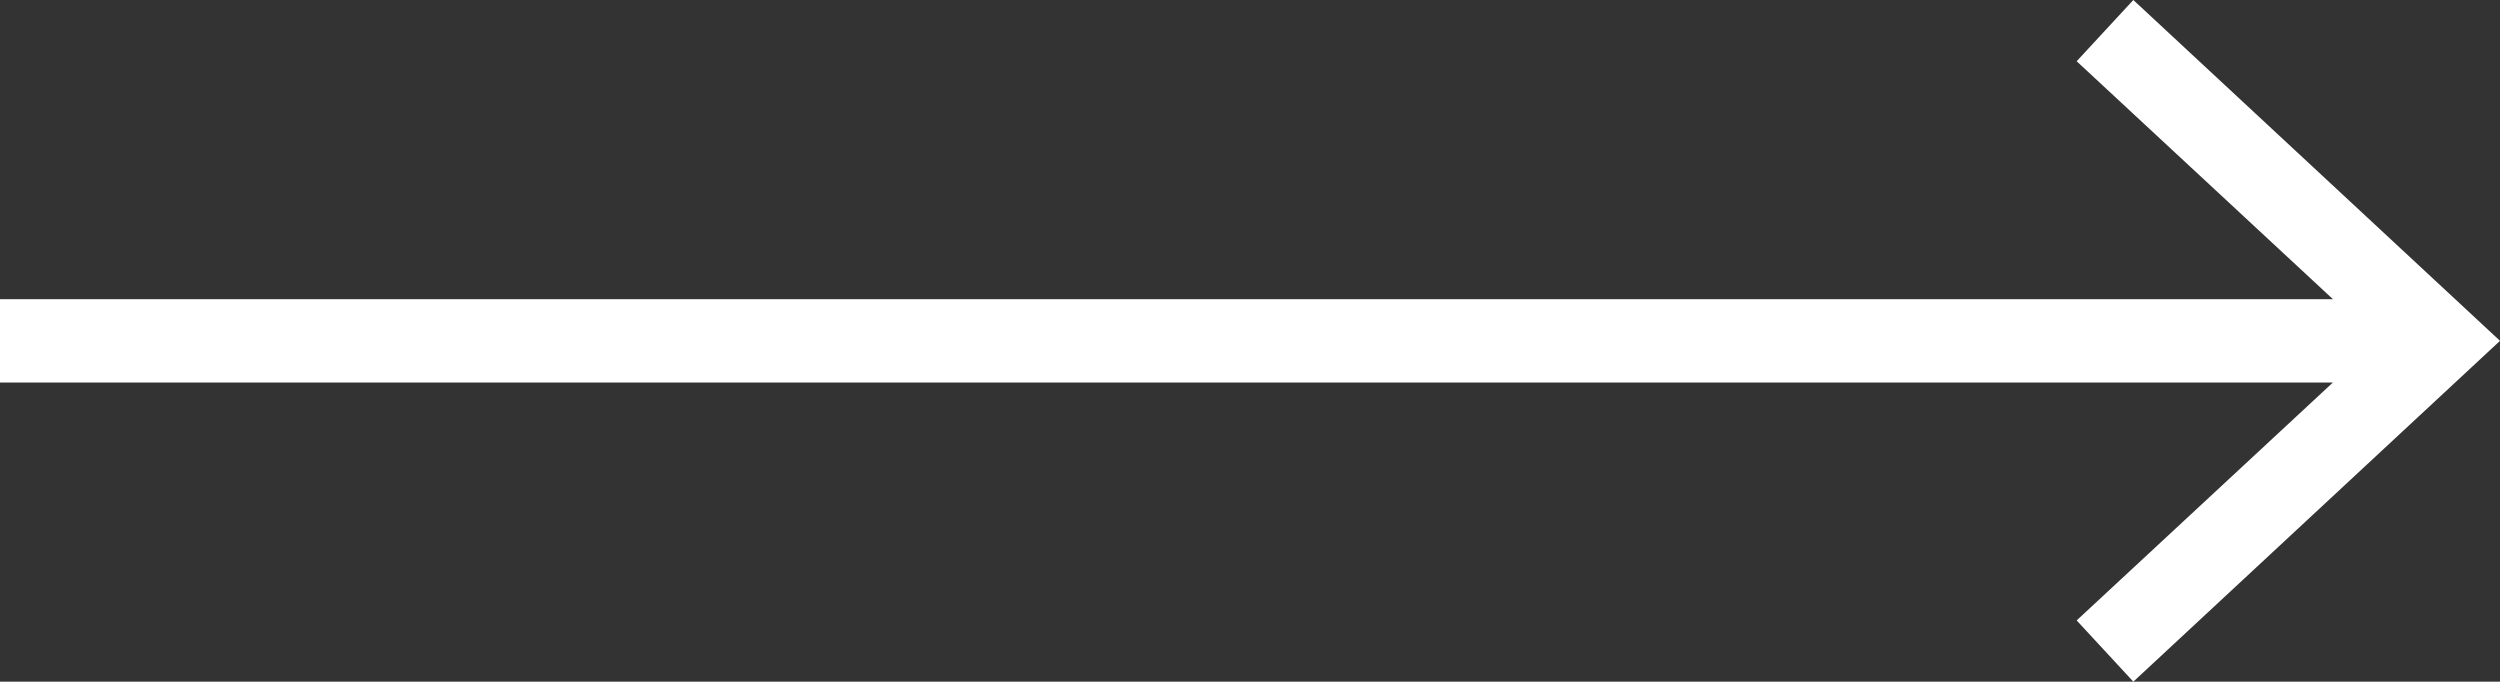 <svg id="iconmonstr" xmlns="http://www.w3.org/2000/svg" viewBox="0 0 60 16.36"><rect x="0" y="0" width="60" height="16.36" fill="#333333" stroke="none"/><defs><style>.cls-1{fill:#fff;}</style></defs><title>Plan de travail 1</title><polygon class="cls-1" points="51.2 0 49.84 1.47 55.99 7.18 0 7.18 0 9.18 55.99 9.18 49.84 14.89 51.2 16.36 60 8.18 51.2 0"/></svg>
